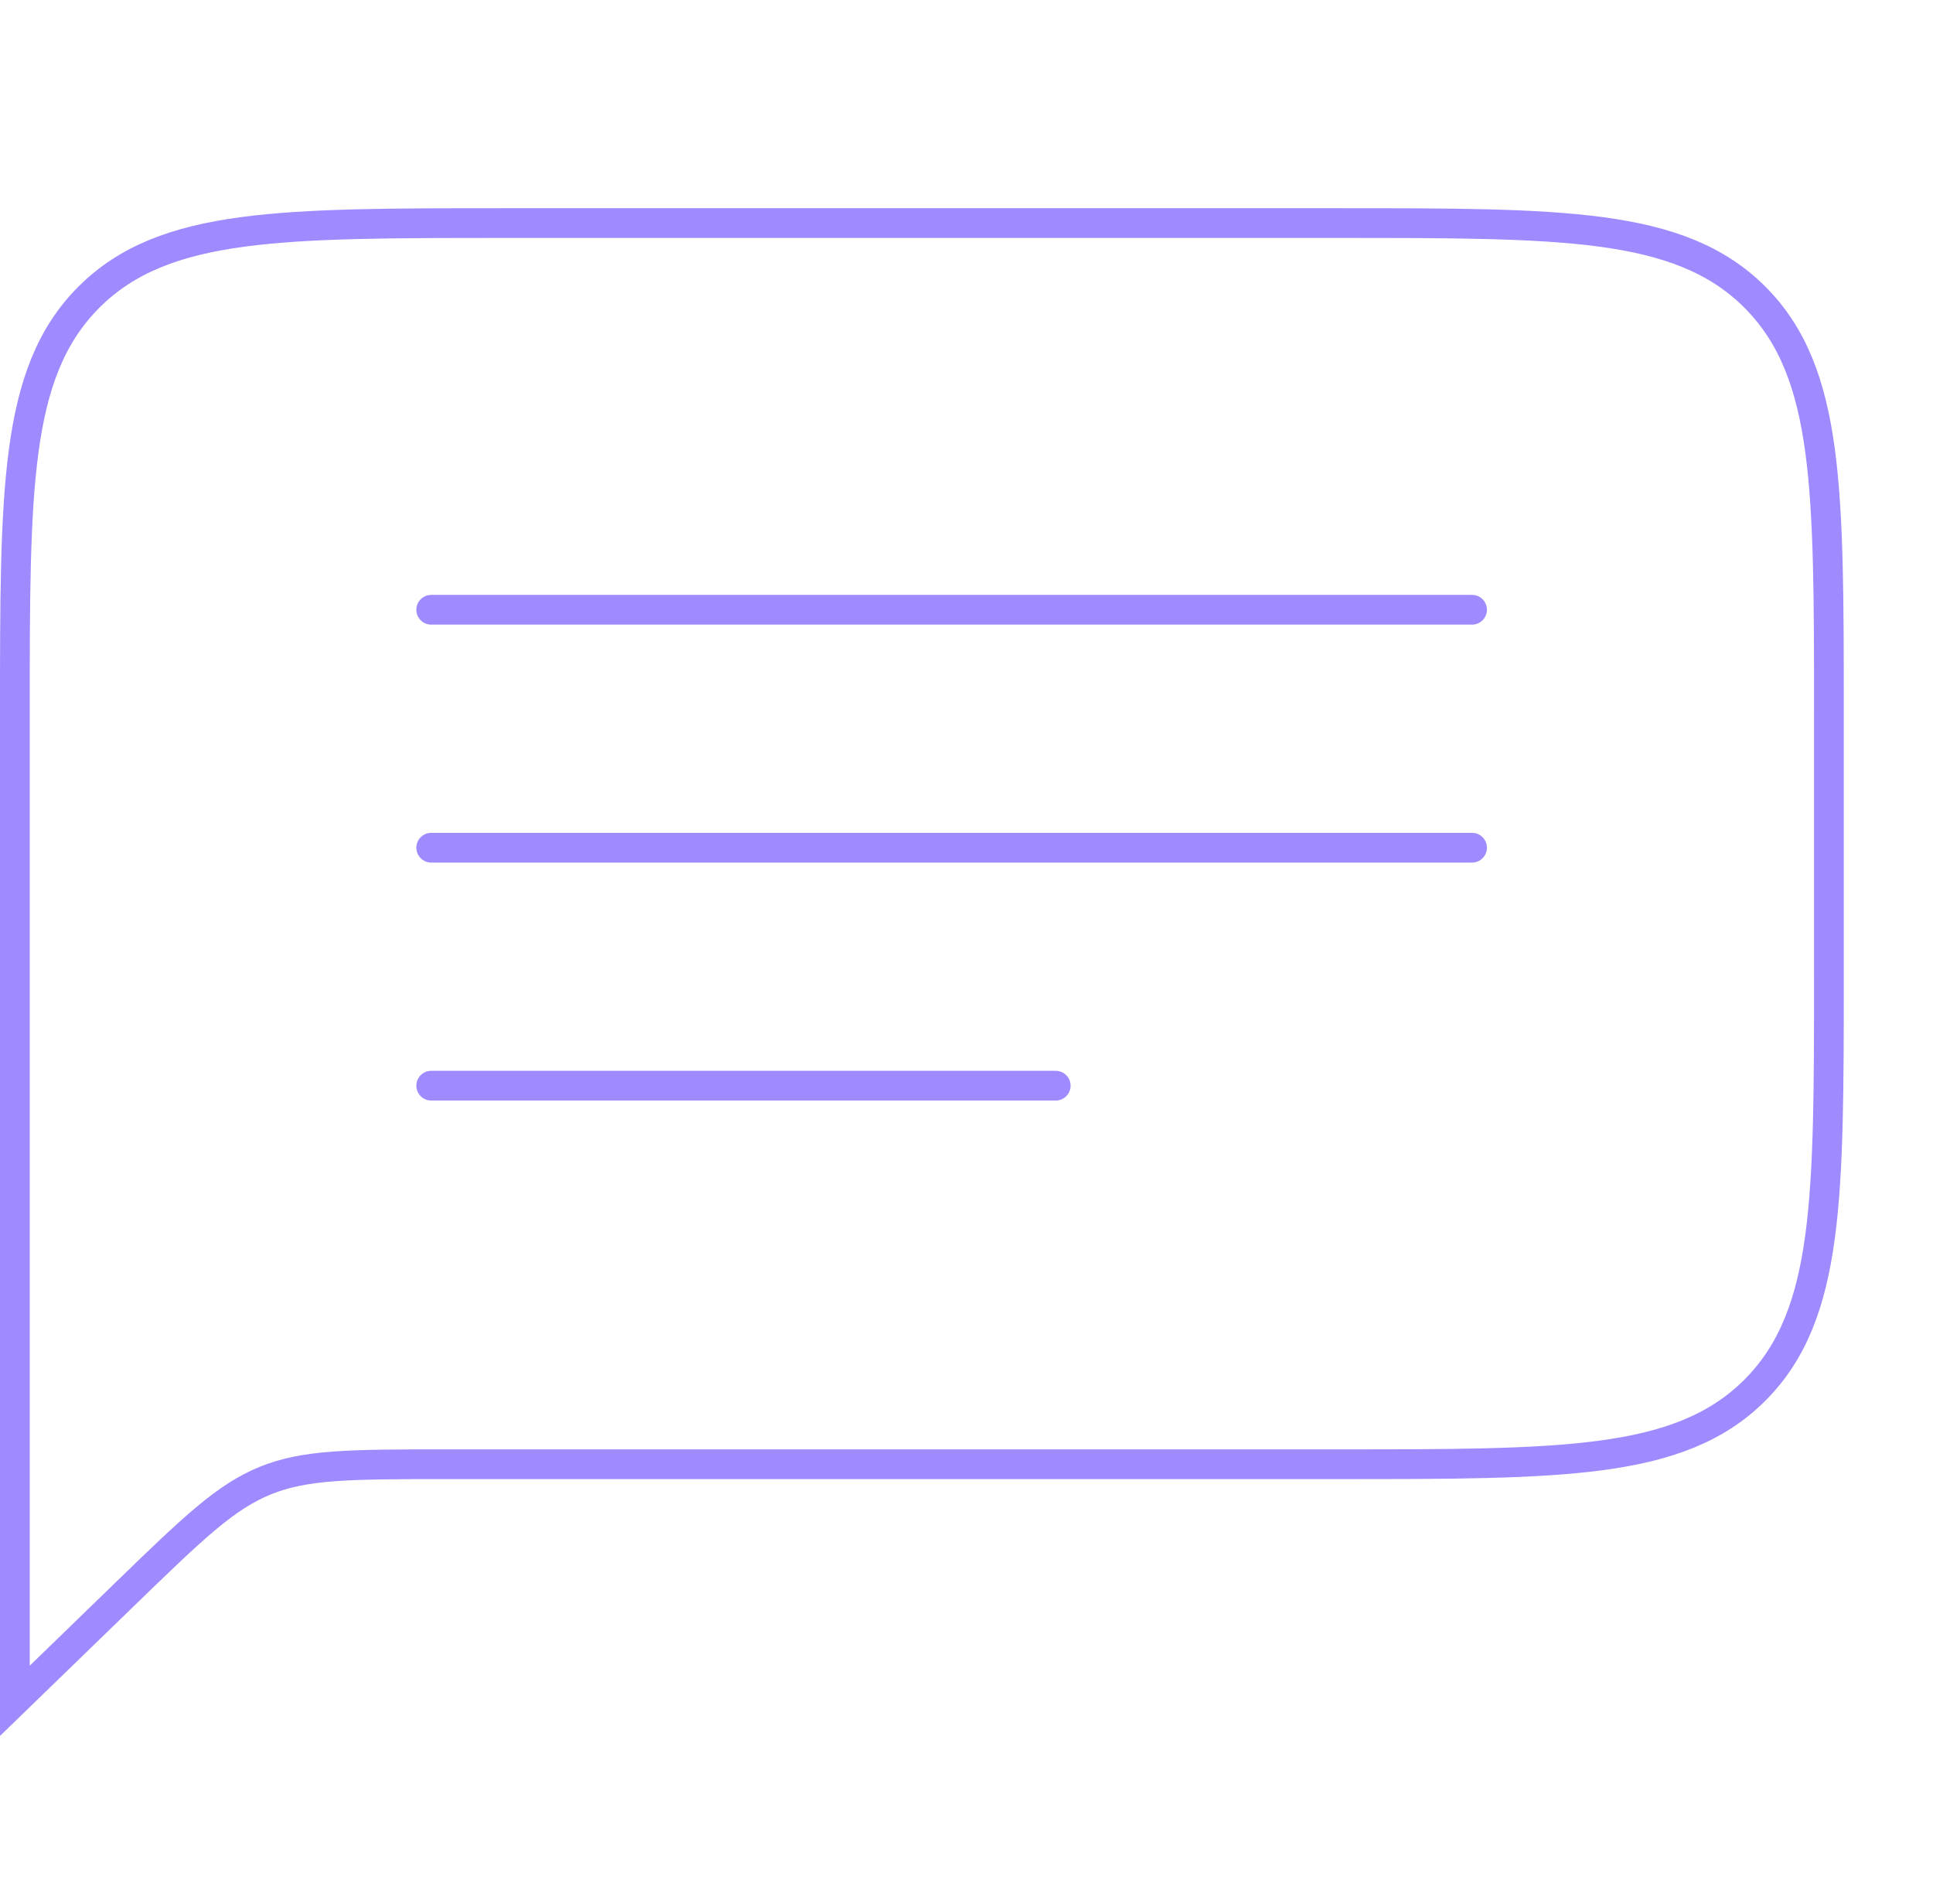 <?xml version="1.0" encoding="UTF-8"?> <svg xmlns="http://www.w3.org/2000/svg" width="65" height="64" viewBox="0 0 65 64" fill="none"> <path d="M0.5 56V57.181L1.348 56.359L4.193 53.6C6.52 51.344 7.591 50.317 8.925 49.776C10.259 49.236 11.743 49.227 14.984 49.227H45H45.04C48.777 49.227 51.633 49.227 53.845 48.93C56.079 48.63 57.73 48.018 59.01 46.738C60.29 45.458 60.902 43.806 61.203 41.572C61.5 39.36 61.5 36.505 61.5 32.767V32.727V24V23.96C61.5 20.223 61.5 17.367 61.203 15.155C60.902 12.921 60.29 11.27 59.01 9.99C57.73 8.71 56.079 8.098 53.845 7.797C51.633 7.5 48.777 7.5 45.04 7.5H45H17H16.96C13.223 7.5 10.367 7.5 8.155 7.797C5.921 8.098 4.27 8.71 2.99 9.99C1.71 11.27 1.098 12.921 0.797 15.155C0.5 17.367 0.5 20.223 0.5 23.96V24V56Z" stroke="#A08AFF"></path> <line x1="14.5" y1="20.5" x2="49.5" y2="20.5" stroke="#A08AFF" stroke-linecap="round"></line> <line x1="14.5" y1="28.5" x2="49.5" y2="28.5" stroke="#A08AFF" stroke-linecap="round"></line> <line x1="14.5" y1="36.5" x2="35.5" y2="36.5" stroke="#A08AFF" stroke-linecap="round"></line> </svg> 